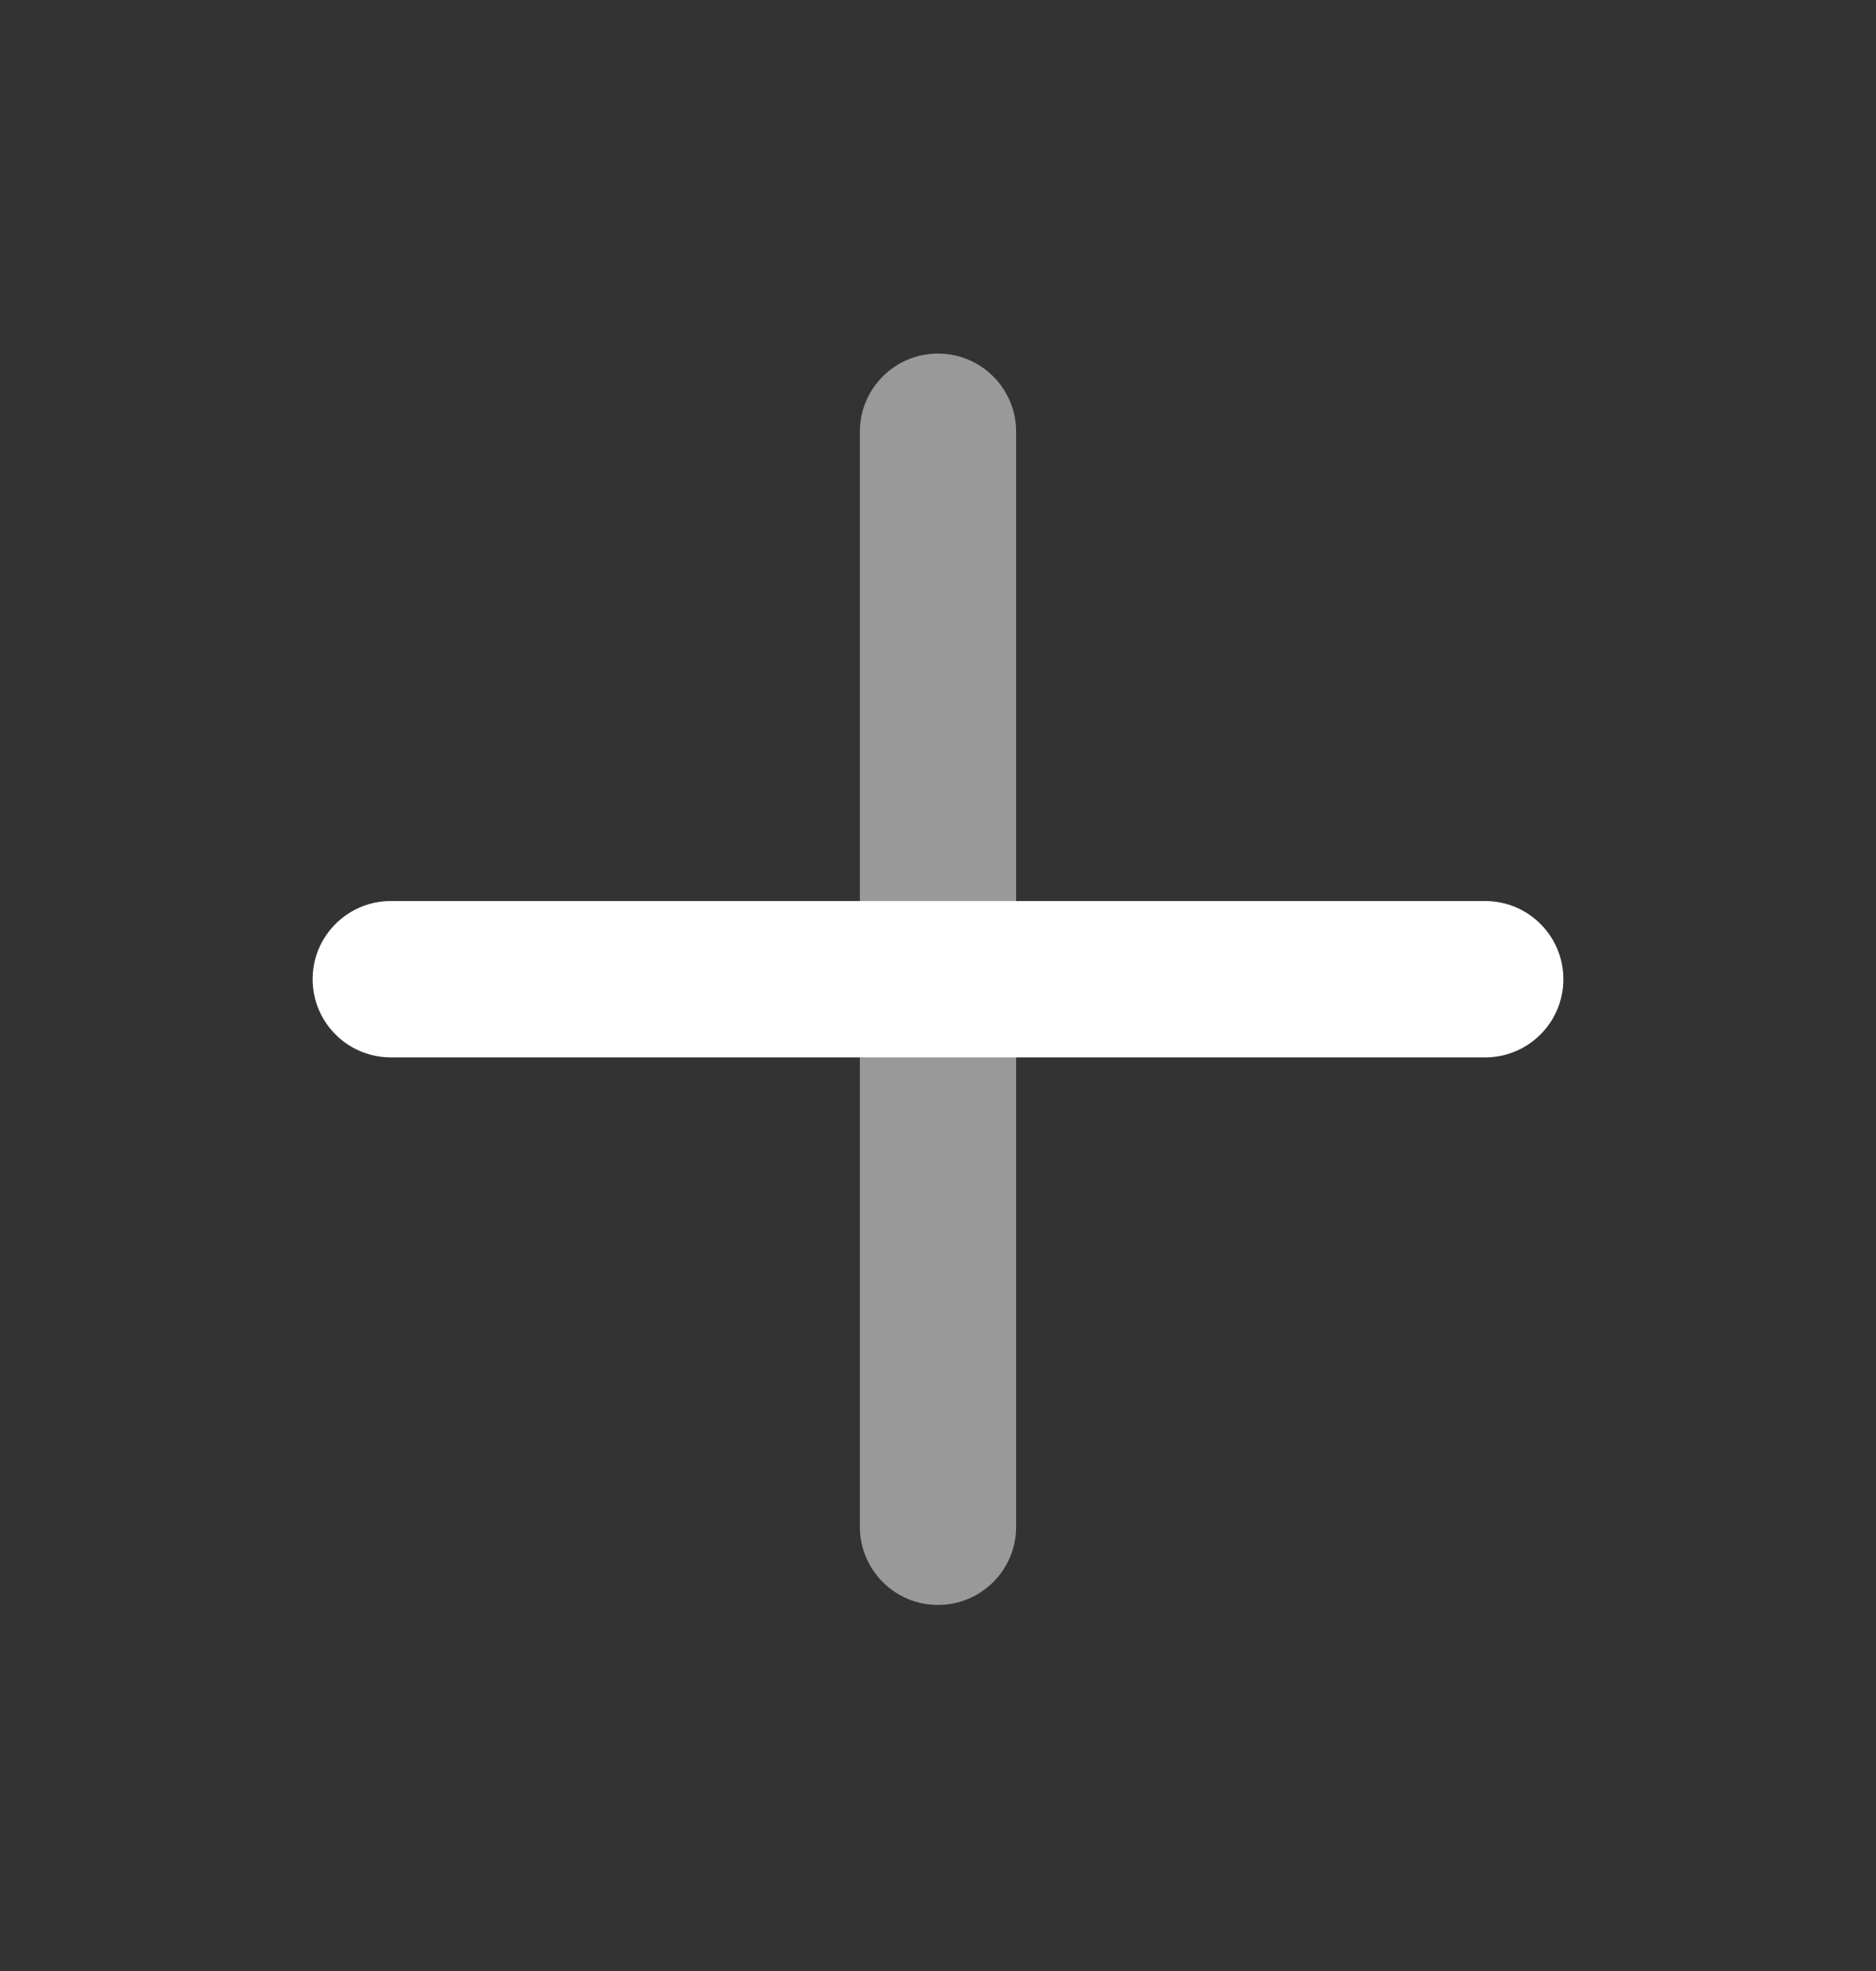 <svg width="20" height="21" viewBox="0 0 20 21" fill="none" xmlns="http://www.w3.org/2000/svg">
<rect x="0" y="0" width="20" height="21" fill="#333333" stroke="none"/>
<path d="M15.833 9.6H4.167C3.706 9.6 3.333 9.973 3.333 10.433C3.333 10.893 3.706 11.266 4.167 11.266H15.833C16.294 11.266 16.667 10.893 16.667 10.433C16.667 9.973 16.294 9.6 15.833 9.6Z" fill="white"/>
<path opacity="0.5" d="M10.833 16.267L10.833 4.6C10.833 4.14 10.46 3.767 10 3.767C9.54 3.767 9.167 4.14 9.167 4.6L9.167 16.267C9.167 16.727 9.54 17.1 10 17.1C10.46 17.1 10.833 16.727 10.833 16.267Z" fill="white"/>
</svg>
